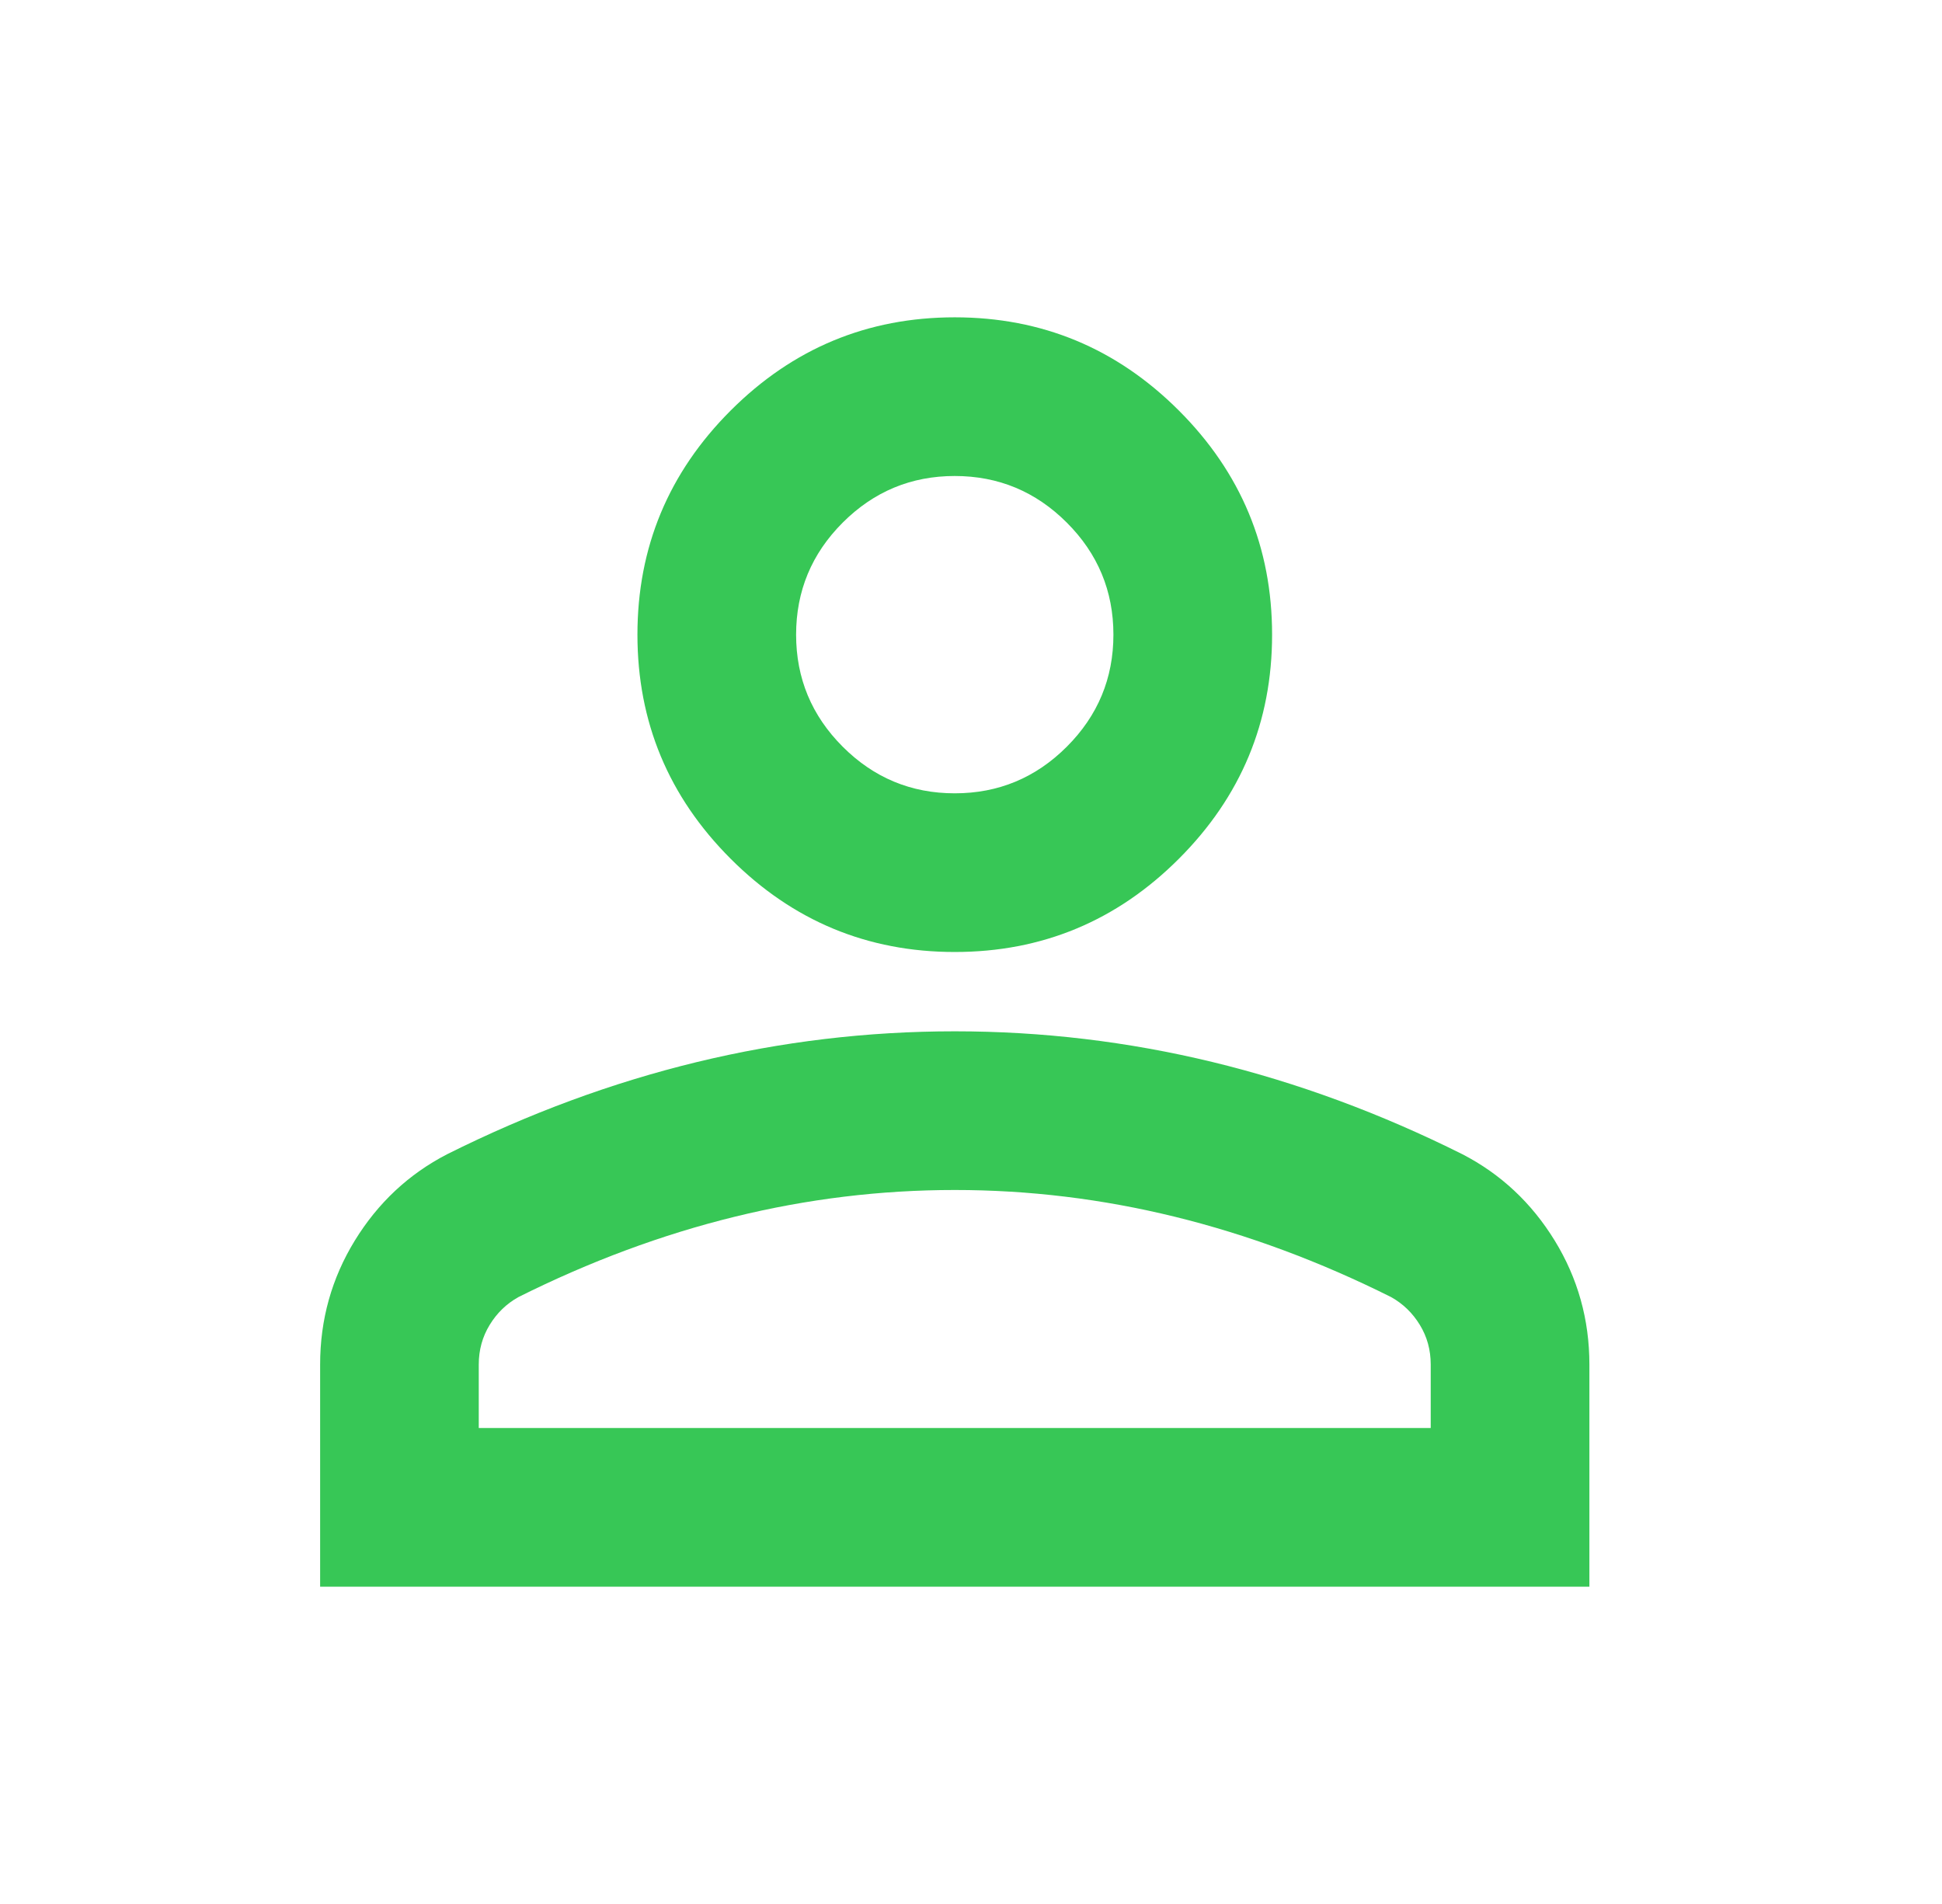 <svg width="51" height="50" viewBox="0 0 51 50" fill="none" xmlns="http://www.w3.org/2000/svg">
      <path
        d="M25.073 25C22.782 25 20.82 24.184 19.188 22.552C17.556 20.92 16.74 18.958 16.74 16.667C16.74 14.375 17.556 12.413 19.188 10.781C20.82 9.149 22.782 8.333 25.073 8.333C27.365 8.333 29.327 9.149 30.959 10.781C32.591 12.413 33.407 14.375 33.407 16.667C33.407 18.958 32.591 20.92 30.959 22.552C29.327 24.184 27.365 25 25.073 25ZM8.407 41.667V35.833C8.407 34.653 8.711 33.568 9.318 32.578C9.926 31.588 10.733 30.833 11.74 30.312C13.893 29.236 16.08 28.429 18.303 27.89C20.525 27.352 22.782 27.083 25.073 27.083C27.365 27.083 29.622 27.352 31.844 27.89C34.066 28.429 36.254 29.236 38.407 30.312C39.414 30.833 40.221 31.588 40.829 32.578C41.436 33.568 41.74 34.653 41.74 35.833V41.667H8.407ZM12.573 37.5H37.573V35.833C37.573 35.451 37.478 35.104 37.287 34.792C37.096 34.479 36.844 34.236 36.532 34.062C34.657 33.125 32.764 32.422 30.855 31.953C28.945 31.484 27.018 31.25 25.073 31.25C23.129 31.25 21.202 31.484 19.292 31.953C17.382 32.422 15.49 33.125 13.615 34.062C13.303 34.236 13.051 34.479 12.86 34.792C12.669 35.104 12.573 35.451 12.573 35.833V37.5ZM25.073 20.833C26.219 20.833 27.2 20.425 28.016 19.609C28.832 18.793 29.24 17.812 29.24 16.667C29.24 15.521 28.832 14.54 28.016 13.724C27.2 12.908 26.219 12.5 25.073 12.5C23.928 12.5 22.947 12.908 22.131 13.724C21.315 14.54 20.907 15.521 20.907 16.667C20.907 17.812 21.315 18.793 22.131 19.609C22.947 20.425 23.928 20.833 25.073 20.833Z"
        fill="#37C756"
      />
    </svg>